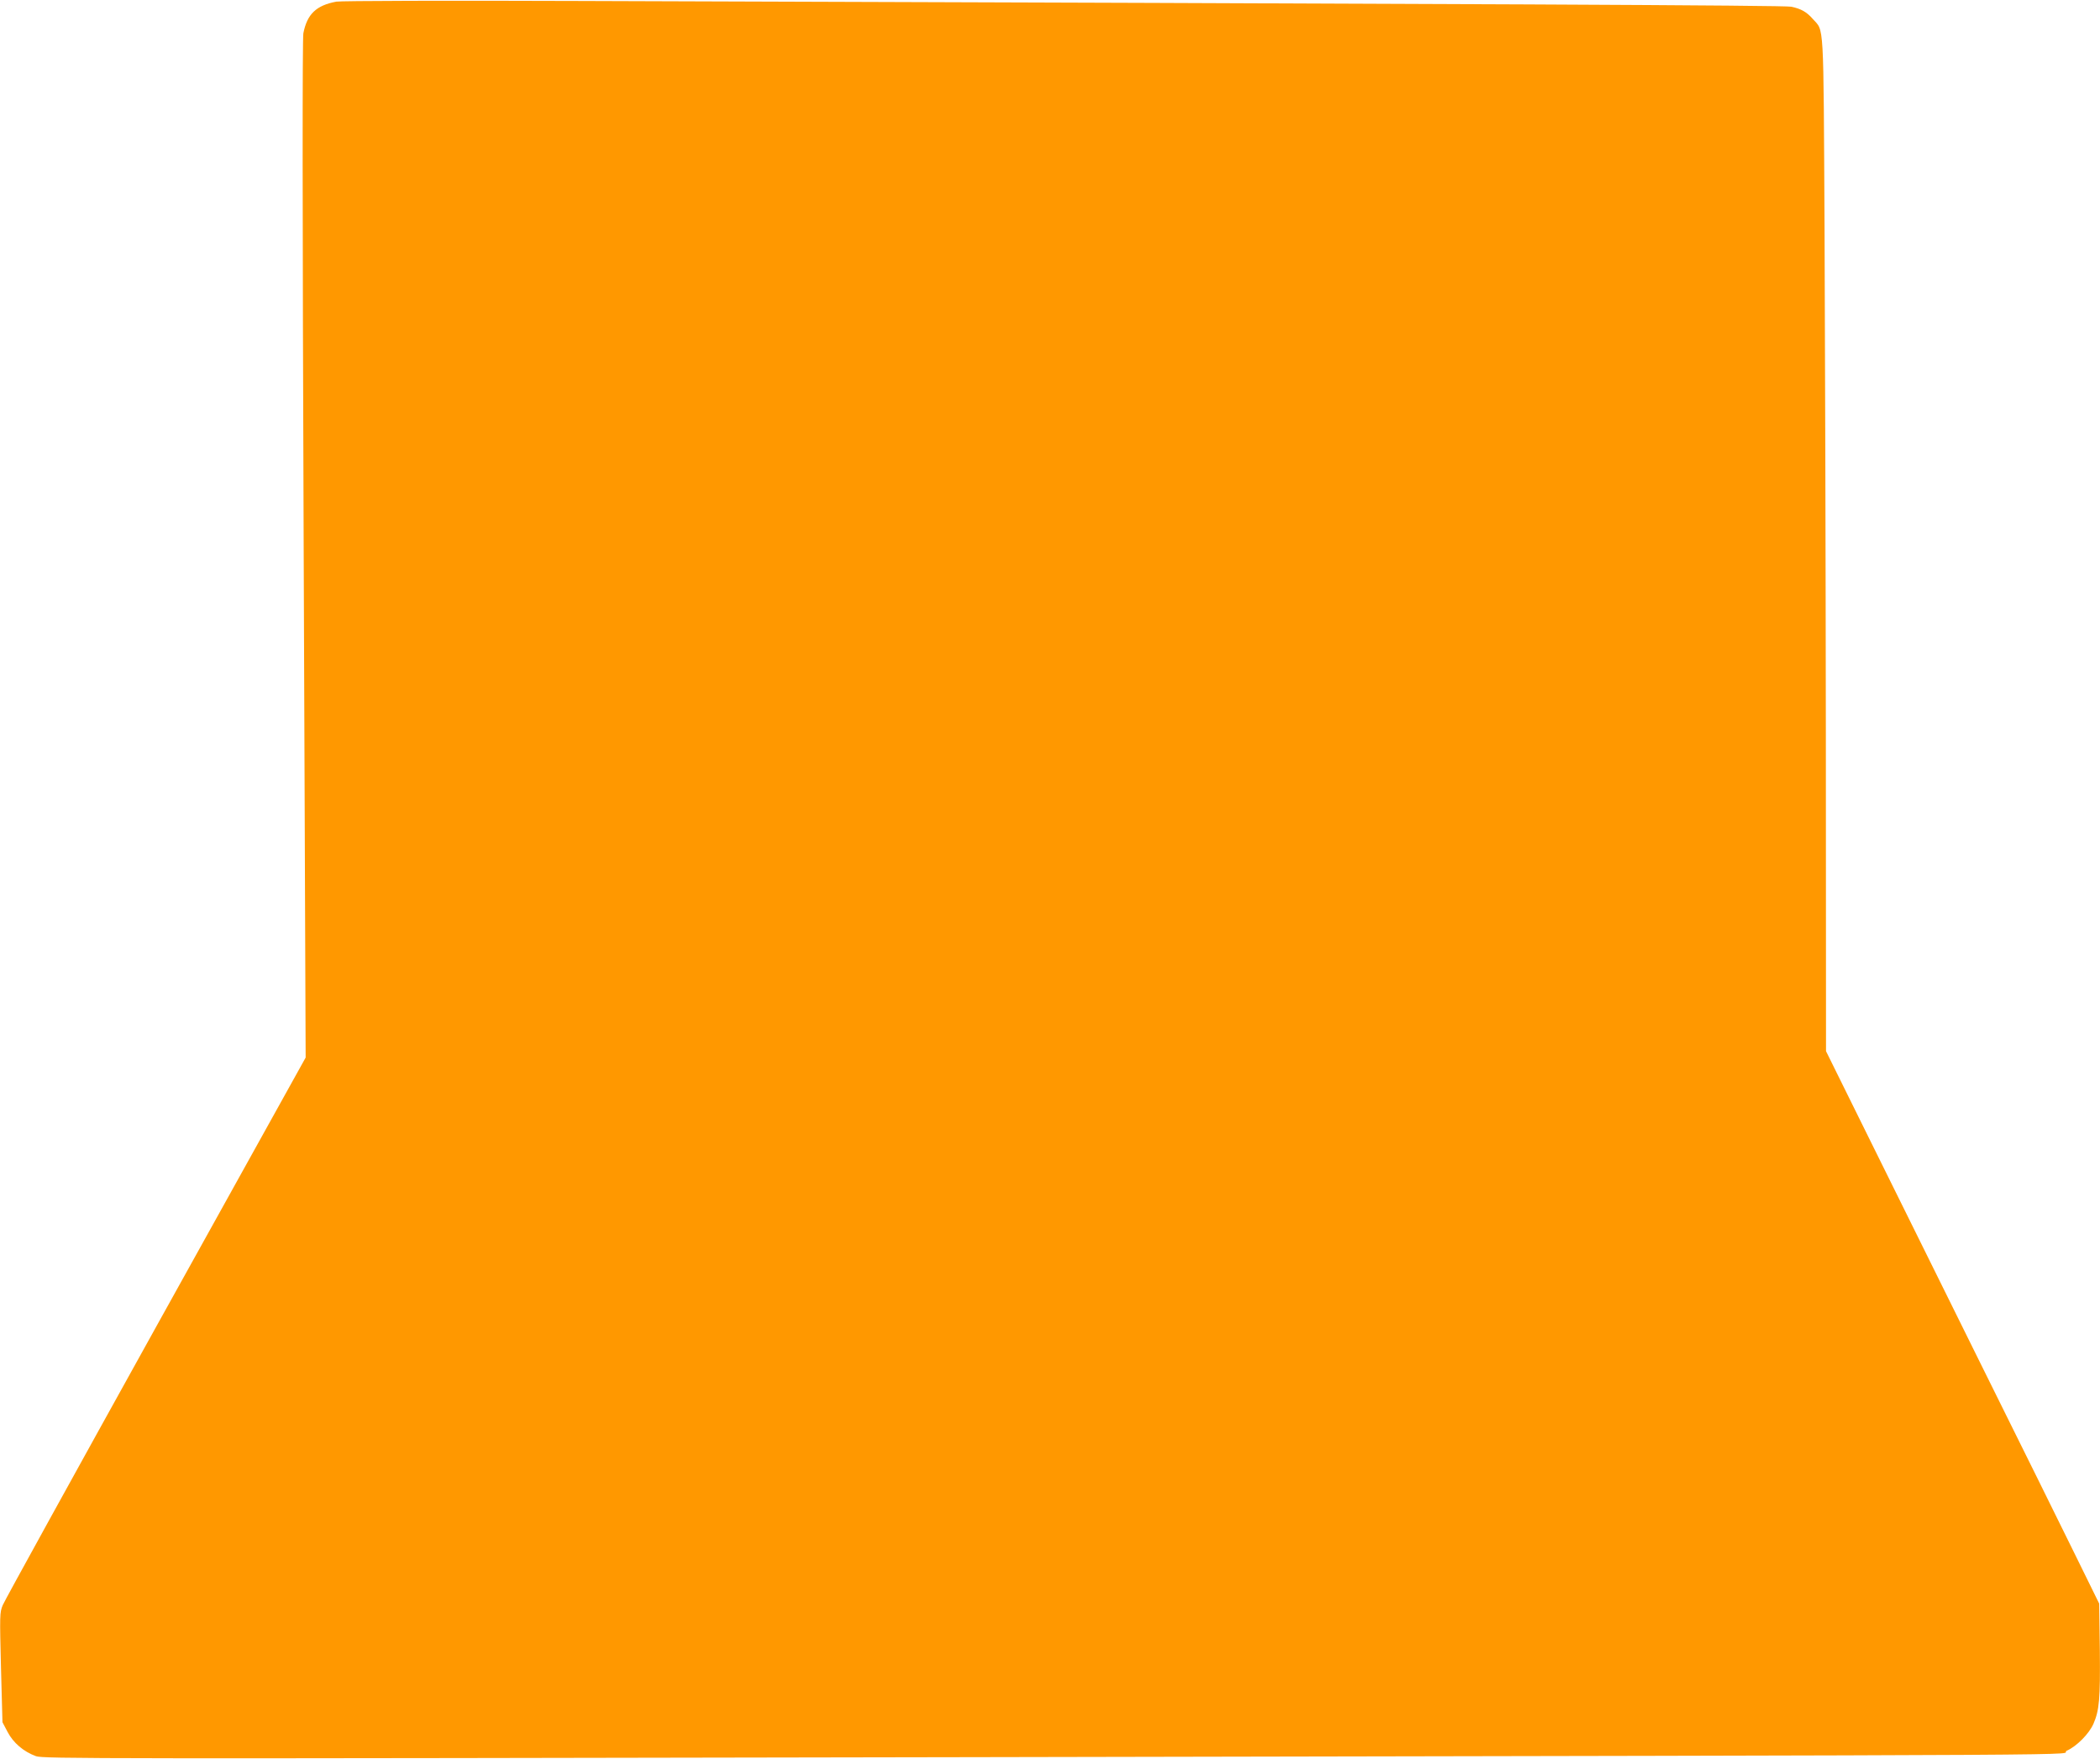 <?xml version="1.0" standalone="no"?>
<!DOCTYPE svg PUBLIC "-//W3C//DTD SVG 20010904//EN"
 "http://www.w3.org/TR/2001/REC-SVG-20010904/DTD/svg10.dtd">
<svg version="1.0" xmlns="http://www.w3.org/2000/svg"
 width="1280pt" height="1072pt" viewBox="0 0 1280 1072"
 preserveAspectRatio="xMidYMid meet">
<g transform="translate(0,1072) scale(0.1,-0.1)"
fill="#ff9800" stroke="none">
<path d="M2050 10710 c-123 -23 -178 -76 -201 -193 -6 -35 -6 -1054 2 -3147
l12 -3096 -913 -1644 c-502 -905 -922 -1666 -933 -1693 -19 -45 -19 -60 -11
-381 l9 -333 31 -59 c35 -67 97 -120 173 -148 46 -16 338 -16 5737 -6 7294 14
6577 10 6641 39 61 27 136 103 163 164 36 83 42 153 39 449 l-4 284 -147 299
c-81 165 -339 687 -574 1160 -234 473 -543 1096 -685 1384 l-259 524 -1 1931
c-1 1062 -5 2453 -8 3091 -7 1286 -2 1190 -72 1270 -37 42 -70 61 -130 74 -40
9 -1809 17 -7384 35 -792 3 -1460 1 -1485 -4z"/>
</g>
</svg>
